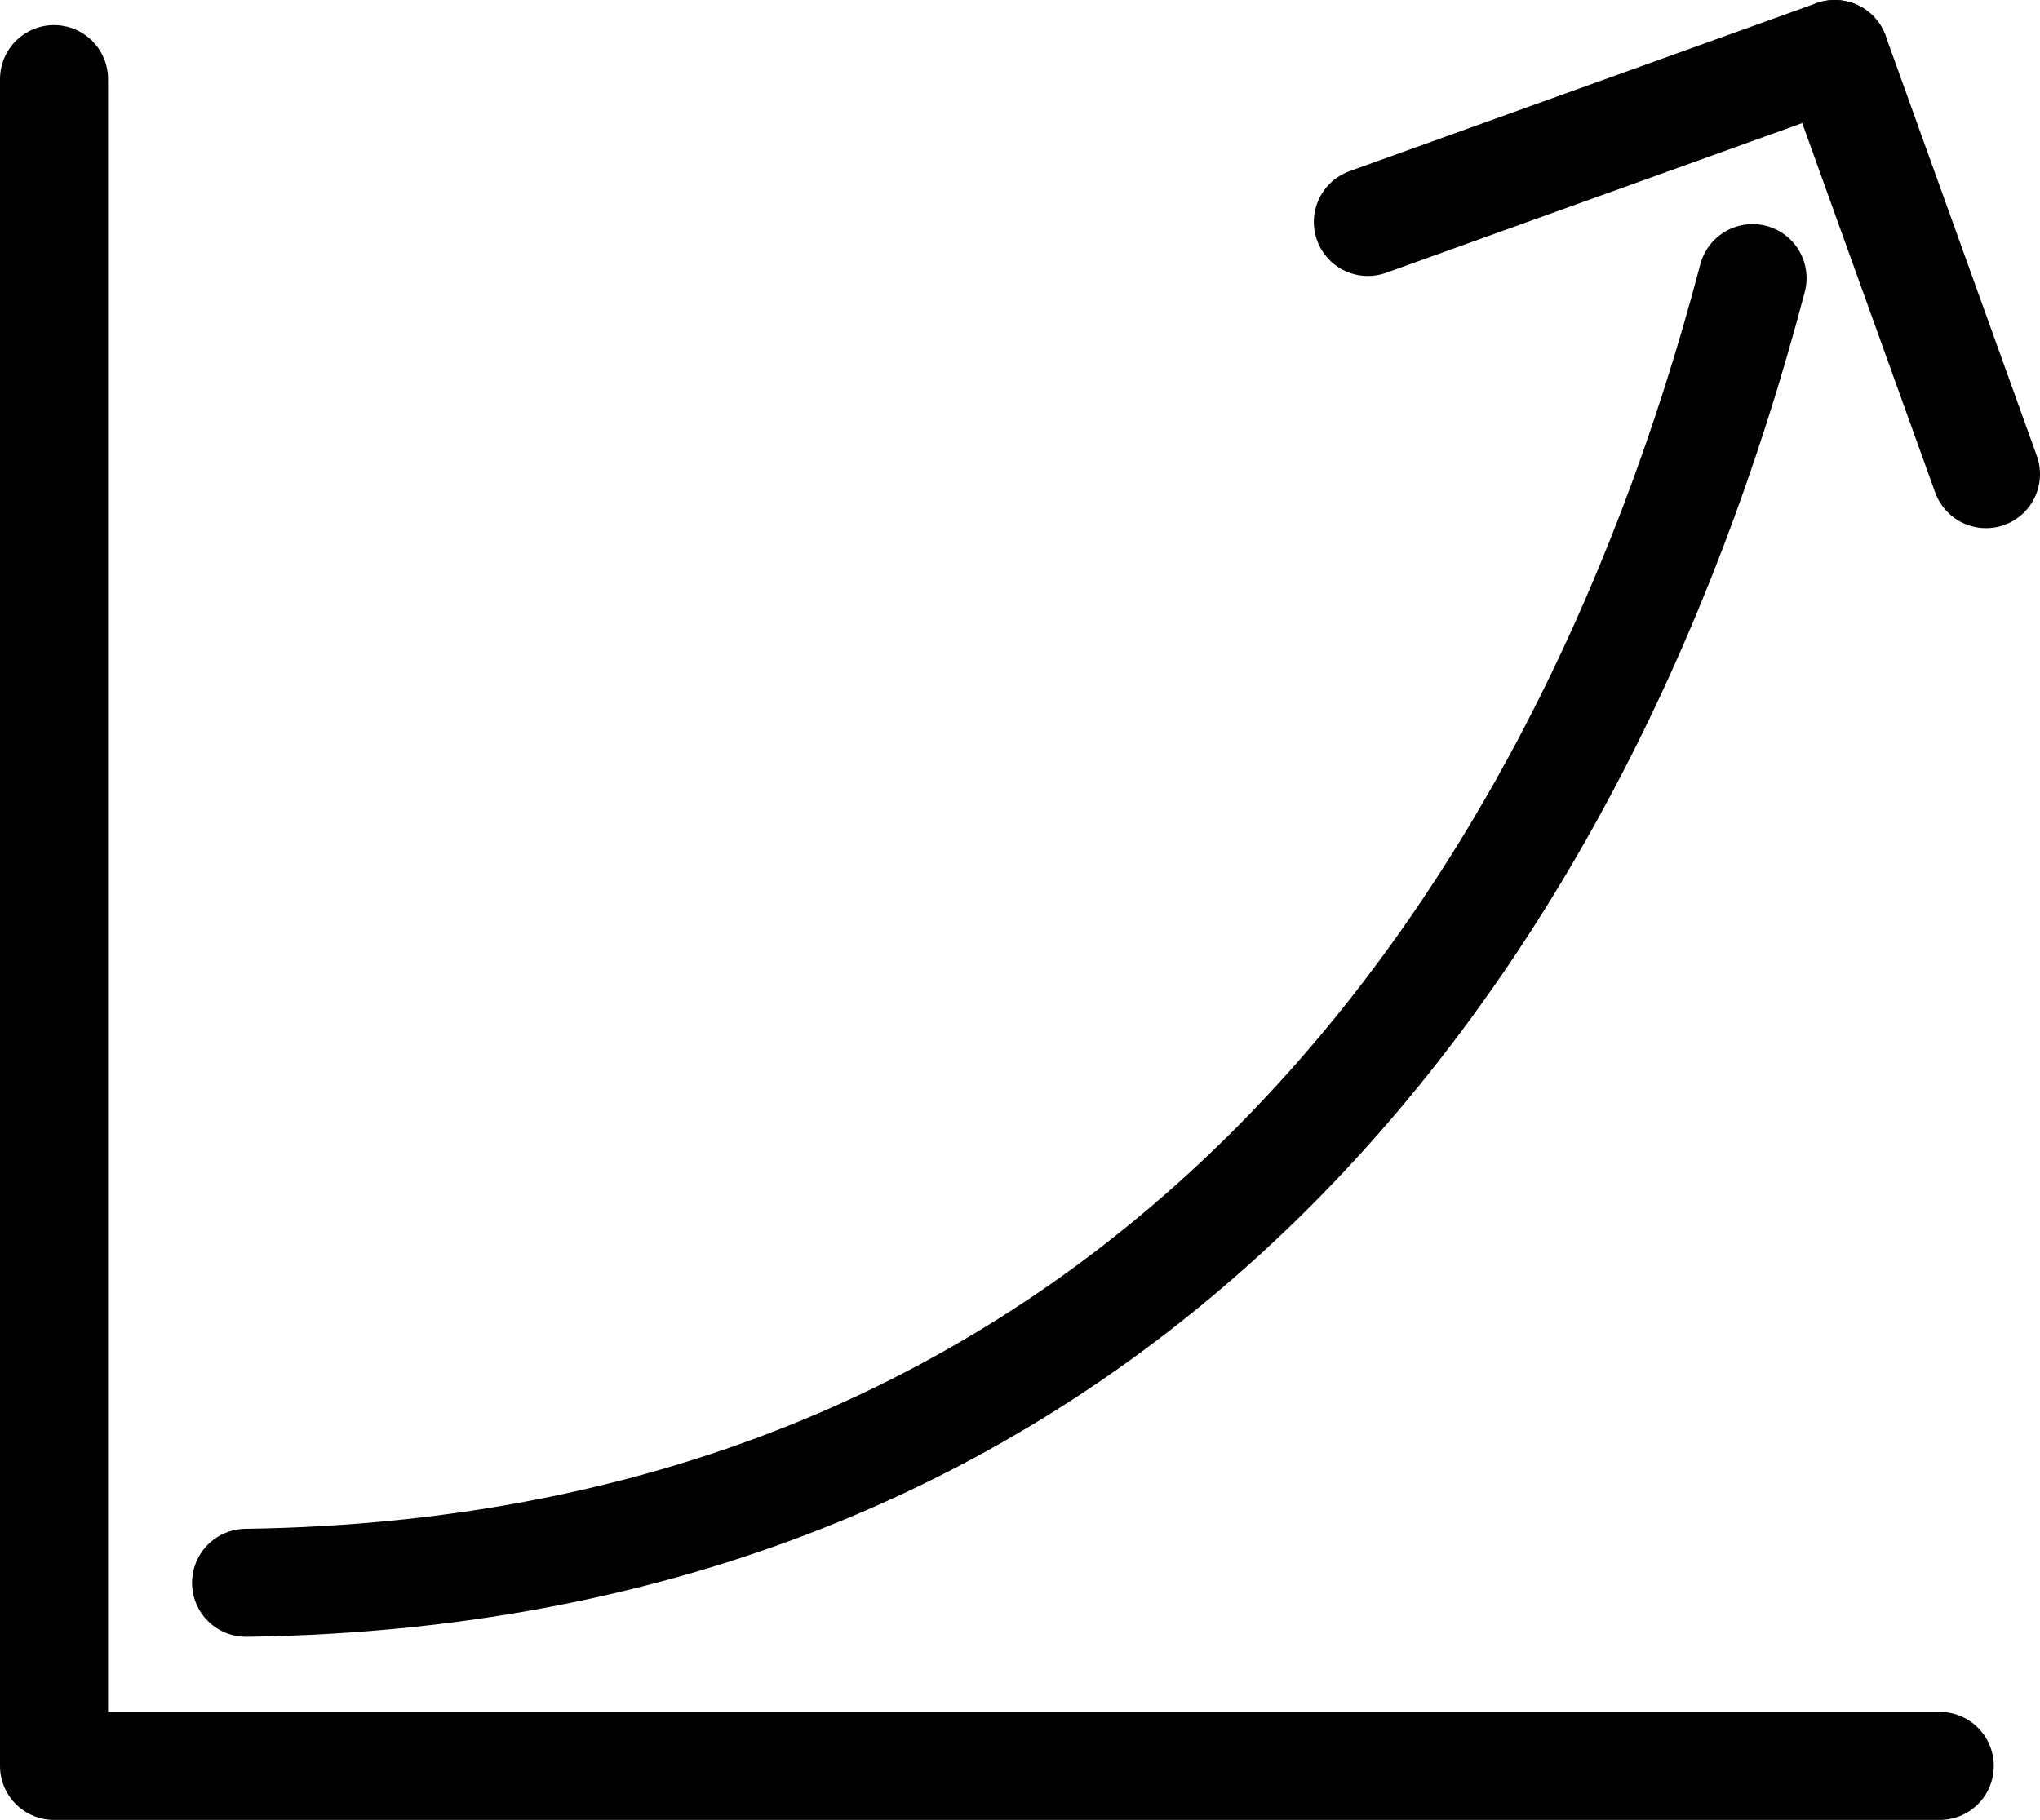 <?xml version="1.0" encoding="UTF-8"?>
<svg id="_レイヤー_2" data-name="レイヤー 2" xmlns="http://www.w3.org/2000/svg" width="75.524" height="67.394" viewBox="0 0 75.524 67.394">
  <defs>
    <style>
      .cls-1 {
        fill: none;
        stroke: #000;
        stroke-linecap: round;
        stroke-linejoin: round;
        stroke-width: 4px;
      }
    </style>
  </defs>
  <g id="_レイヤー_2-2" data-name="レイヤー 2">
    <g>
      <polyline class="cls-1" points="2 2.93 2 65.394 71.813 65.394"/>
      <line class="cls-1" x1="67.926" y1="2" x2="73.524" y2="17.558"/>
      <line class="cls-1" x1="50.64" y1="8.22" x2="67.926" y2="2"/>
      <path class="cls-1" d="M9.109,58.613c32.259-.45,49.152-23.102,55.773-48.314"/>
    </g>
  </g>
</svg>